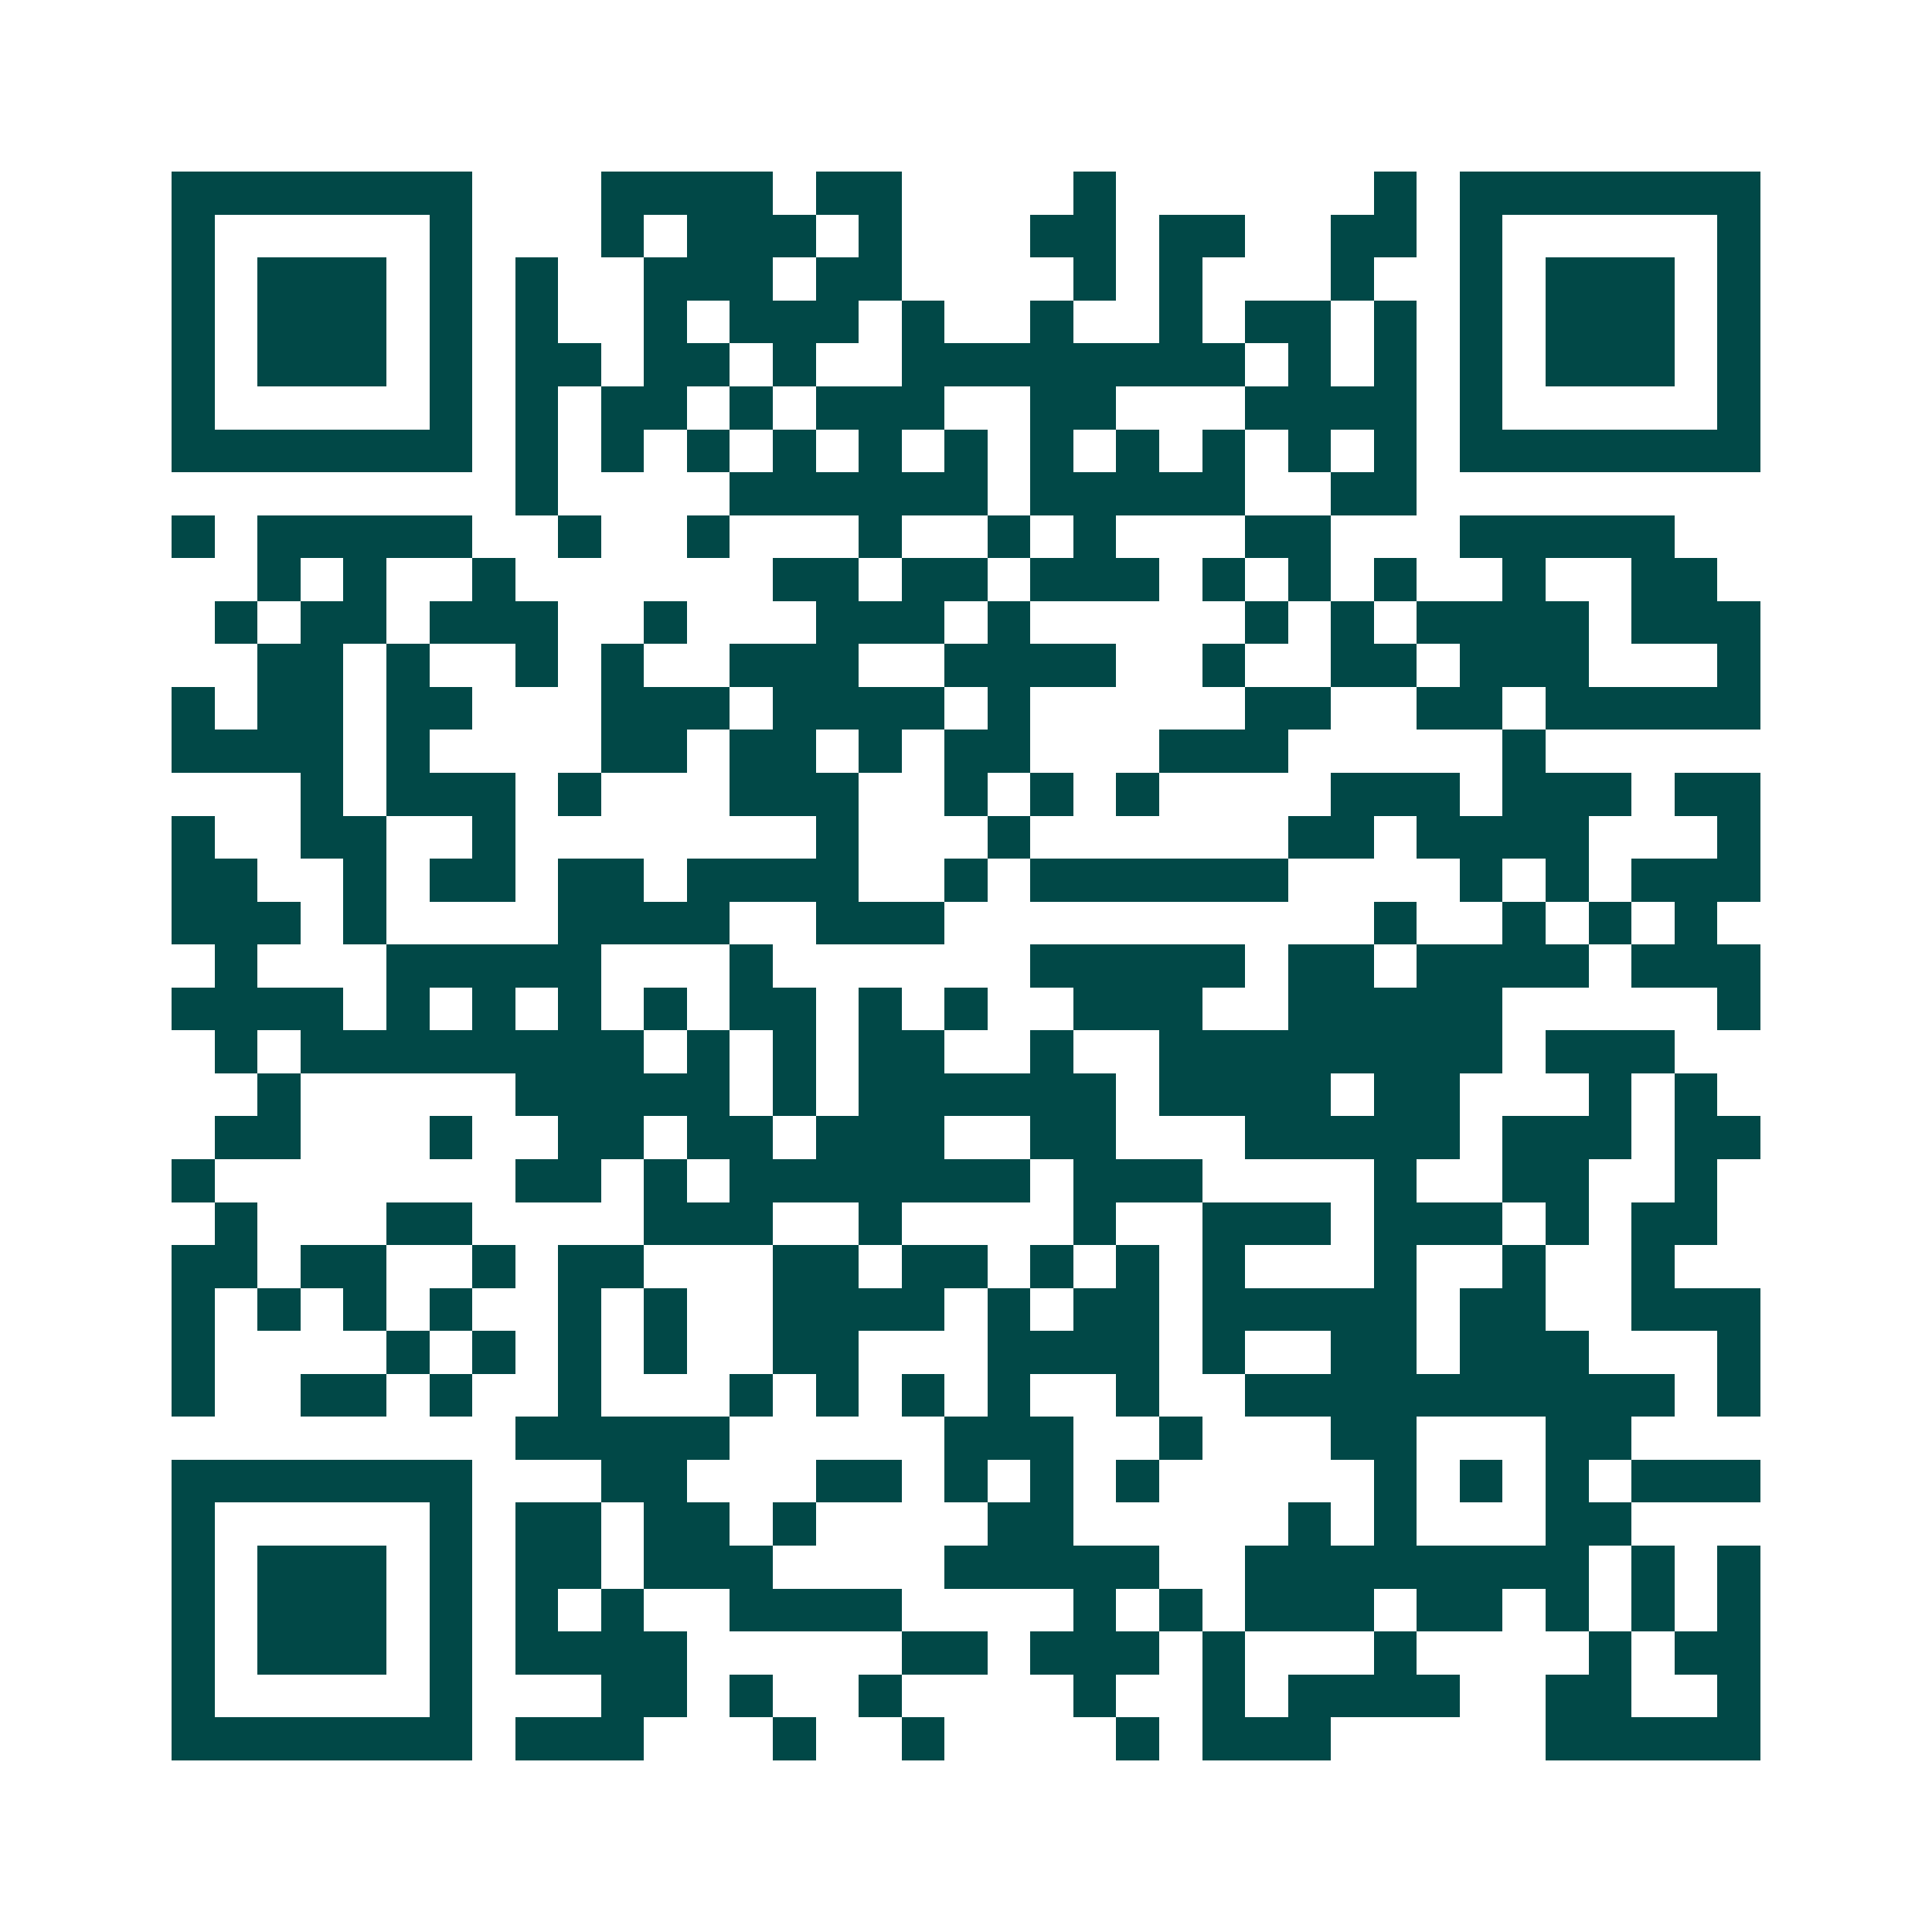 <svg xmlns="http://www.w3.org/2000/svg" width="200" height="200" viewBox="0 0 45 45" shape-rendering="crispEdges"><path fill="#ffffff" d="M0 0h45v45H0z"/><path stroke="#014847" d="M4 4.5h7m3 0h4m1 0h2m4 0h1m6 0h1m1 0h7M4 5.5h1m5 0h1m3 0h1m1 0h3m1 0h1m3 0h2m1 0h2m2 0h2m1 0h1m5 0h1M4 6.5h1m1 0h3m1 0h1m1 0h1m2 0h3m1 0h2m4 0h1m1 0h1m3 0h1m2 0h1m1 0h3m1 0h1M4 7.5h1m1 0h3m1 0h1m1 0h1m2 0h1m1 0h3m1 0h1m2 0h1m2 0h1m1 0h2m1 0h1m1 0h1m1 0h3m1 0h1M4 8.5h1m1 0h3m1 0h1m1 0h2m1 0h2m1 0h1m2 0h8m1 0h1m1 0h1m1 0h1m1 0h3m1 0h1M4 9.5h1m5 0h1m1 0h1m1 0h2m1 0h1m1 0h3m2 0h2m3 0h4m1 0h1m5 0h1M4 10.5h7m1 0h1m1 0h1m1 0h1m1 0h1m1 0h1m1 0h1m1 0h1m1 0h1m1 0h1m1 0h1m1 0h1m1 0h7M12 11.5h1m4 0h6m1 0h5m2 0h2M4 12.5h1m1 0h5m2 0h1m2 0h1m3 0h1m2 0h1m1 0h1m3 0h2m3 0h5M6 13.5h1m1 0h1m2 0h1m6 0h2m1 0h2m1 0h3m1 0h1m1 0h1m1 0h1m2 0h1m2 0h2M5 14.5h1m1 0h2m1 0h3m2 0h1m3 0h3m1 0h1m5 0h1m1 0h1m1 0h4m1 0h3M6 15.5h2m1 0h1m2 0h1m1 0h1m2 0h3m2 0h4m2 0h1m2 0h2m1 0h3m3 0h1M4 16.5h1m1 0h2m1 0h2m3 0h3m1 0h4m1 0h1m5 0h2m2 0h2m1 0h5M4 17.5h4m1 0h1m4 0h2m1 0h2m1 0h1m1 0h2m3 0h3m5 0h1M7 18.5h1m1 0h3m1 0h1m3 0h3m2 0h1m1 0h1m1 0h1m4 0h3m1 0h3m1 0h2M4 19.5h1m2 0h2m2 0h1m7 0h1m3 0h1m6 0h2m1 0h4m3 0h1M4 20.5h2m2 0h1m1 0h2m1 0h2m1 0h4m2 0h1m1 0h6m4 0h1m1 0h1m1 0h3M4 21.5h3m1 0h1m4 0h4m2 0h3m10 0h1m2 0h1m1 0h1m1 0h1M5 22.5h1m3 0h5m3 0h1m6 0h5m1 0h2m1 0h4m1 0h3M4 23.5h4m1 0h1m1 0h1m1 0h1m1 0h1m1 0h2m1 0h1m1 0h1m2 0h3m2 0h5m5 0h1M5 24.5h1m1 0h8m1 0h1m1 0h1m1 0h2m2 0h1m2 0h8m1 0h3M6 25.5h1m5 0h5m1 0h1m1 0h6m1 0h4m1 0h2m3 0h1m1 0h1M5 26.5h2m3 0h1m2 0h2m1 0h2m1 0h3m2 0h2m3 0h5m1 0h3m1 0h2M4 27.5h1m7 0h2m1 0h1m1 0h7m1 0h3m4 0h1m2 0h2m2 0h1M5 28.5h1m3 0h2m4 0h3m2 0h1m4 0h1m2 0h3m1 0h3m1 0h1m1 0h2M4 29.5h2m1 0h2m2 0h1m1 0h2m3 0h2m1 0h2m1 0h1m1 0h1m1 0h1m3 0h1m2 0h1m2 0h1M4 30.5h1m1 0h1m1 0h1m1 0h1m2 0h1m1 0h1m2 0h4m1 0h1m1 0h2m1 0h5m1 0h2m2 0h3M4 31.5h1m4 0h1m1 0h1m1 0h1m1 0h1m2 0h2m3 0h4m1 0h1m2 0h2m1 0h3m3 0h1M4 32.5h1m2 0h2m1 0h1m2 0h1m3 0h1m1 0h1m1 0h1m1 0h1m2 0h1m2 0h10m1 0h1M12 33.5h5m5 0h3m2 0h1m3 0h2m3 0h2M4 34.5h7m3 0h2m3 0h2m1 0h1m1 0h1m1 0h1m5 0h1m1 0h1m1 0h1m1 0h3M4 35.5h1m5 0h1m1 0h2m1 0h2m1 0h1m4 0h2m5 0h1m1 0h1m3 0h2M4 36.5h1m1 0h3m1 0h1m1 0h2m1 0h3m4 0h5m2 0h8m1 0h1m1 0h1M4 37.5h1m1 0h3m1 0h1m1 0h1m1 0h1m2 0h4m4 0h1m1 0h1m1 0h3m1 0h2m1 0h1m1 0h1m1 0h1M4 38.5h1m1 0h3m1 0h1m1 0h4m5 0h2m1 0h3m1 0h1m3 0h1m4 0h1m1 0h2M4 39.5h1m5 0h1m3 0h2m1 0h1m2 0h1m4 0h1m2 0h1m1 0h4m2 0h2m2 0h1M4 40.5h7m1 0h3m3 0h1m2 0h1m4 0h1m1 0h3m5 0h5"/></svg>

